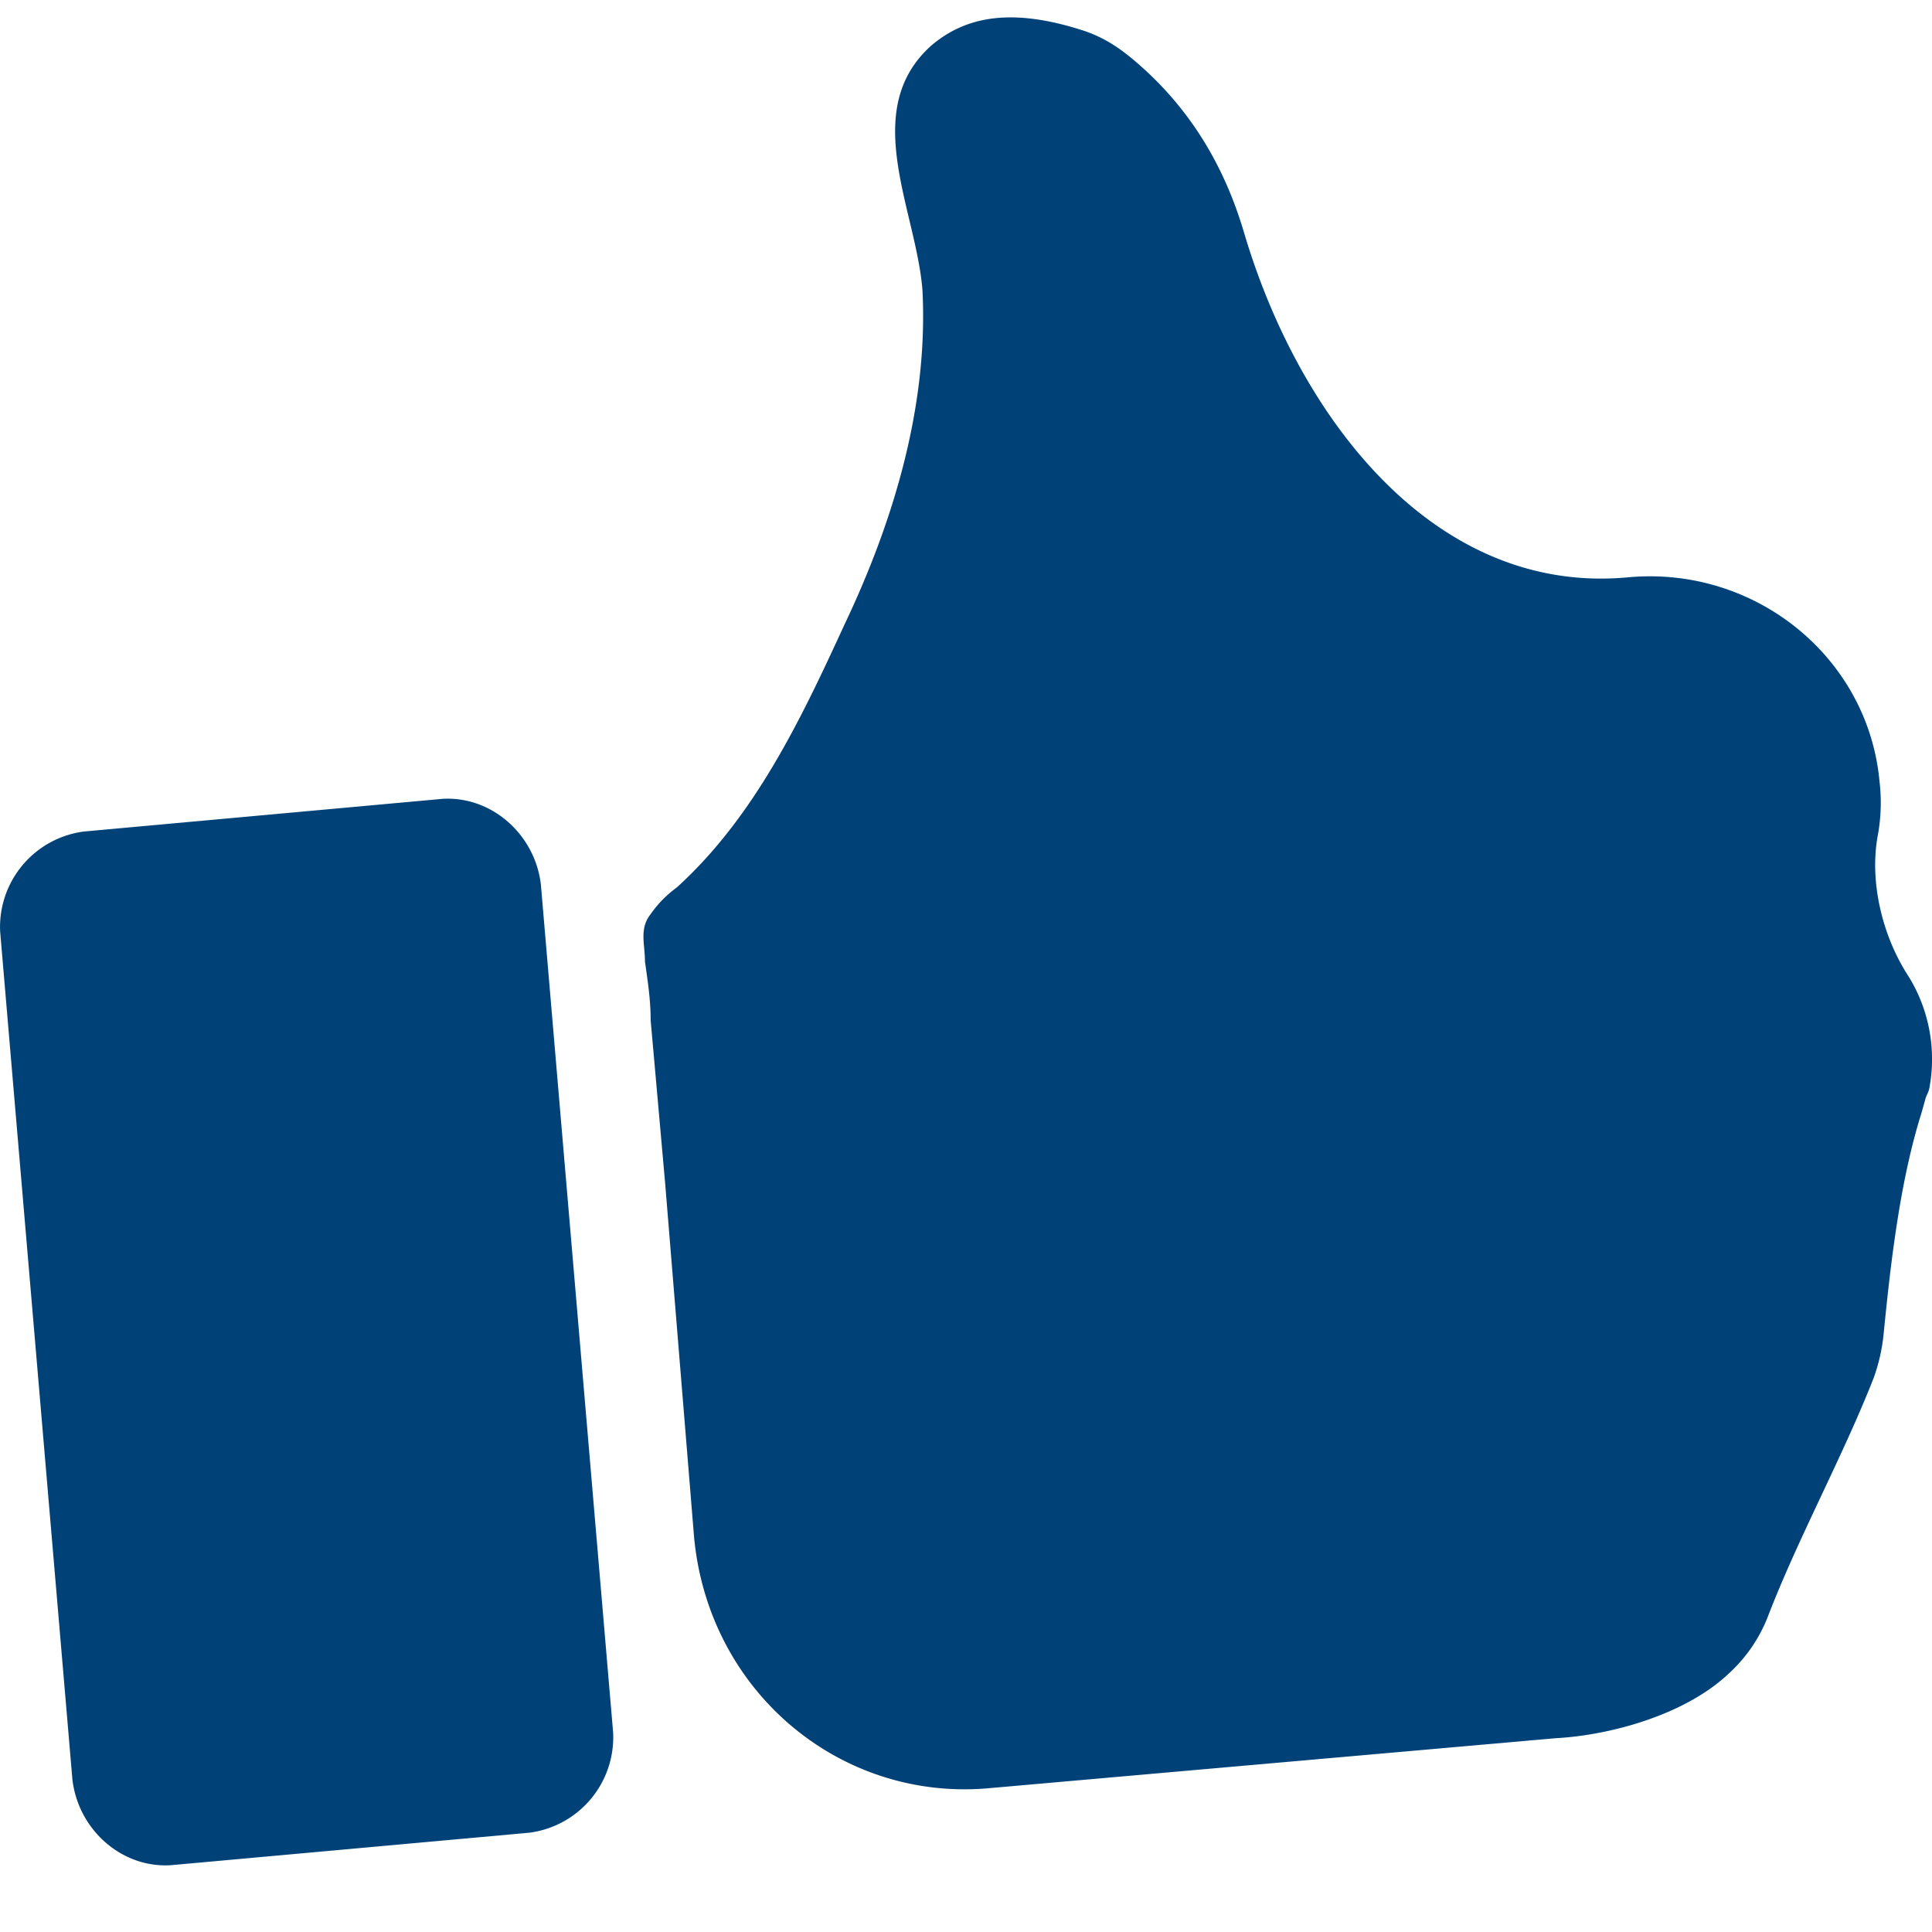 <svg width="23" height="23" viewBox="0 0 23 23" fill="none" xmlns="http://www.w3.org/2000/svg"><path d="M22.942 13.029a.35.35 0 00-.025.07l-.042.15c-.255.807-.367 1.782-.45 2.624a2.186 2.186 0 01-.119.53c-.363.927-.898 1.903-1.256 2.832a1.802 1.802 0 01-.465.684c-.516.493-1.411.739-2.065.774l-6.78.598c-1.756.14-3.305-1.16-3.477-2.99l-.345-4.219-.172-1.934c0-.246-.034-.457-.068-.703 0-.211-.07-.387.068-.563a1.33 1.33 0 01.31-.316c.93-.844 1.48-2.005 1.997-3.13.585-1.23.998-2.602.929-3.974-.069-.949-.757-2.145.103-2.918.413-.352.964-.457 1.824-.176.207.07.38.176.551.316.681.56 1.109 1.268 1.35 2.085.655 2.214 2.271 4.318 4.57 4.104 1.515-.14 2.857.95 2.995 2.427a2.15 2.15 0 01-.02.643c-.103.557.055 1.203.364 1.678.235.376.339.852.25 1.331a.3.3 0 01-.027.077zM.002 11.093l.86 10.092c.07.598.586 1.055 1.17 1.02l4.269-.387a1.146 1.146 0 00.998-1.195l-.86-10.093c-.07-.597-.586-1.054-1.17-1.02L1 9.899a1.146 1.146 0 00-.998 1.195z" fill="#004278"/></svg>